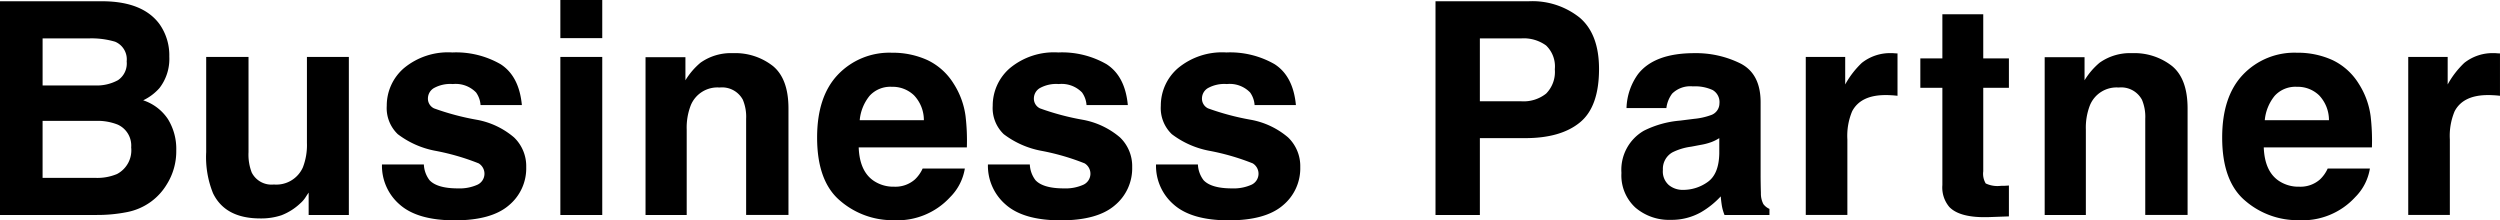 <svg xmlns="http://www.w3.org/2000/svg" width="353.657" height="31.16" viewBox="0 0 353.657 31.16">
  <defs>
    <style>
      .cls-1 {
        fill-rule: evenodd;
      }
    </style>
  </defs>
  <path id="partner_title.svg" class="cls-1" d="M244.774,5470.62a8.476,8.476,0,0,0,3.435-1.52,8.368,8.368,0,0,0,2.153-2.38,8.8,8.8,0,0,0,1.354-4.82,8.014,8.014,0,0,0-1.179-4.43,6.715,6.715,0,0,0-3.5-2.66,7.2,7.2,0,0,0,2.3-1.73,6.741,6.741,0,0,0,1.394-4.45,7.643,7.643,0,0,0-1.394-4.61c-1.545-2.09-4.17-3.17-7.875-3.22H226.778v30.23h13.7A21.431,21.431,0,0,0,244.774,5470.62Zm-1.384-12.39a3.246,3.246,0,0,1,1.948,3.24,3.785,3.785,0,0,1-2.01,3.77,7.208,7.208,0,0,1-3.1.54h-7.423v-8.06h7.526a7.715,7.715,0,0,1,3.056.51h0Zm-3.159-5.52h-7.423v-6.66h6.644a11.758,11.758,0,0,1,3.61.47,2.7,2.7,0,0,1,1.64,2.79,2.845,2.845,0,0,1-1.23,2.65,6.24,6.24,0,0,1-3.241.75h0Zm30.219,18.32h5.681v-22.36H270.2v12.16a8.765,8.765,0,0,1-.574,3.47,4.107,4.107,0,0,1-4.1,2.42,3.128,3.128,0,0,1-3.137-1.7,7.037,7.037,0,0,1-.452-2.87v-13.48h-5.988v13.48a13.641,13.641,0,0,0,.964,5.8q1.722,3.57,6.686,3.57a9.074,9.074,0,0,0,3-.45,8.129,8.129,0,0,0,2.656-1.68,4.006,4.006,0,0,0,.779-0.91c0.218-.34.355-0.54,0.41-0.61v3.16Zm20.313-22.99a9.775,9.775,0,0,0-6.84,2.22,6.985,6.985,0,0,0-2.43,5.32,5.1,5.1,0,0,0,1.559,4.02,12.614,12.614,0,0,0,5.352,2.36,32.932,32.932,0,0,1,6.091,1.77,1.716,1.716,0,0,1-.195,3.03,6.152,6.152,0,0,1-2.738.51c-1.955,0-3.3-.39-4.019-1.16a3.927,3.927,0,0,1-.8-2.22h-5.927a7.229,7.229,0,0,0,2.513,5.67c1.674,1.48,4.268,2.23,7.782,2.23q5.169,0,7.639-2.11a6.788,6.788,0,0,0,2.472-5.42,5.627,5.627,0,0,0-1.723-4.2,11.194,11.194,0,0,0-5.229-2.49,36.038,36.038,0,0,1-6.091-1.62,1.516,1.516,0,0,1-.862-1.45,1.716,1.716,0,0,1,.81-1.4,4.774,4.774,0,0,1,2.718-.59,4.009,4.009,0,0,1,3.281,1.19,3.455,3.455,0,0,1,.636,1.78h5.844q-0.389-4.095-3.014-5.78a12.64,12.64,0,0,0-6.829-1.66h0Zm15.288,0.63v22.36h5.927v-22.36h-5.927Zm0-8.06v5.4h5.927v-5.4h-5.927Zm25.809,14.11a6.217,6.217,0,0,1,.471,2.71v13.6h5.989v-15.06q0-4.2-2.2-6.01a8.631,8.631,0,0,0-5.67-1.82,7.427,7.427,0,0,0-4.574,1.35,10.034,10.034,0,0,0-2.133,2.49v-3.27H318.1v22.32h5.824v-12.1a8.7,8.7,0,0,1,.574-3.41,4.07,4.07,0,0,1,4.081-2.52,3.332,3.332,0,0,1,3.282,1.72h0Zm25.439,9.74a4.858,4.858,0,0,1-1.087,1.54,4.165,4.165,0,0,1-2.932,1.03,4.982,4.982,0,0,1-2.913-.84c-1.326-.9-2.03-2.48-2.112-4.72h15.3a29.773,29.773,0,0,0-.185-4.43,11.2,11.2,0,0,0-1.7-4.61,8.8,8.8,0,0,0-3.691-3.31,11.825,11.825,0,0,0-5.025-1.04,10.044,10.044,0,0,0-7.639,3.1q-2.943,3.09-2.943,8.9,0,6.195,3.261,8.94a11.349,11.349,0,0,0,7.526,2.75,10.136,10.136,0,0,0,8.04-3.27,7.385,7.385,0,0,0,2.071-4.04H357.3Zm-8.9-6.84a6.365,6.365,0,0,1,1.4-3.45,3.962,3.962,0,0,1,3.148-1.27,4.363,4.363,0,0,1,3.128,1.2,5.087,5.087,0,0,1,1.4,3.52H348.4Zm28.085-9.58a9.775,9.775,0,0,0-6.84,2.22,6.985,6.985,0,0,0-2.43,5.32,5.1,5.1,0,0,0,1.559,4.02,12.614,12.614,0,0,0,5.352,2.36,32.932,32.932,0,0,1,6.091,1.77,1.716,1.716,0,0,1-.195,3.03,6.15,6.15,0,0,1-2.737.51c-1.956,0-3.3-.39-4.02-1.16a3.927,3.927,0,0,1-.8-2.22h-5.927a7.229,7.229,0,0,0,2.513,5.67c1.674,1.48,4.268,2.23,7.782,2.23q5.169,0,7.639-2.11a6.788,6.788,0,0,0,2.472-5.42,5.627,5.627,0,0,0-1.723-4.2,11.194,11.194,0,0,0-5.229-2.49,36.038,36.038,0,0,1-6.091-1.62,1.518,1.518,0,0,1-.862-1.45,1.716,1.716,0,0,1,.81-1.4,4.774,4.774,0,0,1,2.718-.59,4.009,4.009,0,0,1,3.281,1.19,3.455,3.455,0,0,1,.636,1.78h5.844q-0.389-4.095-3.014-5.78a12.64,12.64,0,0,0-6.829-1.66h0Zm23.778,0a9.773,9.773,0,0,0-6.839,2.22,6.985,6.985,0,0,0-2.43,5.32,5.1,5.1,0,0,0,1.558,4.02,12.613,12.613,0,0,0,5.353,2.36,32.961,32.961,0,0,1,6.091,1.77,1.716,1.716,0,0,1-.195,3.03,6.158,6.158,0,0,1-2.738.51c-1.955,0-3.3-.39-4.02-1.16a3.927,3.927,0,0,1-.8-2.22h-5.927a7.228,7.228,0,0,0,2.512,5.67c1.675,1.48,4.269,2.23,7.783,2.23q5.168,0,7.639-2.11a6.791,6.791,0,0,0,2.471-5.42,5.624,5.624,0,0,0-1.723-4.2,11.194,11.194,0,0,0-5.229-2.49,36.07,36.07,0,0,1-6.091-1.62,1.517,1.517,0,0,1-.861-1.45,1.716,1.716,0,0,1,.81-1.4,4.772,4.772,0,0,1,2.717-.59,4.008,4.008,0,0,1,3.281,1.19,3.455,3.455,0,0,1,.636,1.78h5.845q-0.39-4.095-3.015-5.78a12.638,12.638,0,0,0-6.829-1.66h0Zm50.016,9.9c1.805-1.47,2.707-4,2.707-7.56q0-4.905-2.707-7.24a10.716,10.716,0,0,0-7.26-2.34H429.852v30.23h6.276v-10.87h6.419Q447.571,5460.16,450.278,5457.94Zm-8.264-2.99h-5.886v-8.9h5.886a5.385,5.385,0,0,1,3.476,1,4.1,4.1,0,0,1,1.24,3.37,4.358,4.358,0,0,1-1.23,3.44,5.117,5.117,0,0,1-3.486,1.09h0Zm14.857,0.96h5.64a4.276,4.276,0,0,1,.82-2.05,3.658,3.658,0,0,1,2.933-1.02,5.945,5.945,0,0,1,2.8.52,1.973,1.973,0,0,1,.954,1.9,1.763,1.763,0,0,1-1.251,1.66,9.543,9.543,0,0,1-2.318.51l-1.989.25a13.982,13.982,0,0,0-5.127,1.43,6.377,6.377,0,0,0-3.179,5.97,6.17,6.17,0,0,0,1.979,4.91,7.311,7.311,0,0,0,5.014,1.73,8.433,8.433,0,0,0,4.266-1.08,12.022,12.022,0,0,0,2.789-2.24c0.041,0.51.1,0.96,0.164,1.36a6.631,6.631,0,0,0,.369,1.27h6.358v-0.86a2.153,2.153,0,0,1-.862-0.68,3.236,3.236,0,0,1-.348-1.56q-0.042-1.515-.041-2.58v-10.26q0-4.035-2.851-5.49a14.145,14.145,0,0,0-6.521-1.46q-5.64,0-7.957,2.95a8.6,8.6,0,0,0-1.641,4.82h0Zm5.148,8.74a2.676,2.676,0,0,1,1.353-2.48,8.357,8.357,0,0,1,2.646-.8l1.312-.25a8.486,8.486,0,0,0,1.548-.4,6.247,6.247,0,0,0,1.118-.56v2.17c-0.041,1.96-.591,3.3-1.651,4.04a5.941,5.941,0,0,1-3.476,1.11,3.063,3.063,0,0,1-2.01-.68,2.548,2.548,0,0,1-.84-2.15h0Zm32.206-10.56c0.287,0.01.615,0.04,0.984,0.08v-5.99c-0.26-.01-0.427-0.02-0.5-0.03a2.274,2.274,0,0,0-.277-0.01,6.452,6.452,0,0,0-4.266,1.37,12.456,12.456,0,0,0-2.358,3.06v-3.9h-5.578v22.36h5.885v-10.69a8.973,8.973,0,0,1,.677-3.98q1.21-2.295,4.738-2.29C493.705,5454.07,493.938,5454.07,494.225,5454.09Zm16.158,12.81c-0.2,0-.387.01-0.564,0.01a3.886,3.886,0,0,1-2.133-.34,2.684,2.684,0,0,1-.349-1.72v-11.81h3.63v-4.16h-3.63v-6.24h-5.783v6.24h-3.117v4.16h3.117v13.76a4.271,4.271,0,0,0,.985,3.1q1.517,1.575,5.66,1.43l2.768-.1v-4.37C510.776,5466.88,510.581,5466.89,510.383,5466.9Zm19.4-12.18a6.216,6.216,0,0,1,.472,2.71v13.6h5.988v-15.06q0-4.2-2.2-6.01a8.629,8.629,0,0,0-5.67-1.82,7.424,7.424,0,0,0-4.573,1.35,10.034,10.034,0,0,0-2.133,2.49v-3.27h-5.64v22.32h5.825v-12.1a8.7,8.7,0,0,1,.574-3.41A4.069,4.069,0,0,1,526.5,5453a3.33,3.33,0,0,1,3.281,1.72h0Zm26.28,9.74a4.858,4.858,0,0,1-1.087,1.54,4.166,4.166,0,0,1-2.933,1.03,4.976,4.976,0,0,1-2.912-.84c-1.326-.9-2.03-2.48-2.112-4.72h15.3a29.8,29.8,0,0,0-.184-4.43,11.217,11.217,0,0,0-1.7-4.61,8.8,8.8,0,0,0-3.692-3.31,11.82,11.82,0,0,0-5.024-1.04,10.043,10.043,0,0,0-7.639,3.1q-2.943,3.09-2.943,8.9,0,6.195,3.261,8.94a11.345,11.345,0,0,0,7.526,2.75,10.134,10.134,0,0,0,8.039-3.27,7.372,7.372,0,0,0,2.071-4.04h-5.967Zm-8.9-6.84a6.373,6.373,0,0,1,1.405-3.45,3.96,3.96,0,0,1,3.148-1.27,4.359,4.359,0,0,1,3.127,1.2,5.087,5.087,0,0,1,1.4,3.52h-9.085Zm32.289-3.53c0.287,0.01.615,0.04,0.984,0.08v-5.99c-0.26-.01-0.428-0.02-0.5-0.03a2.248,2.248,0,0,0-.276-0.01,6.45,6.45,0,0,0-4.266,1.37,12.456,12.456,0,0,0-2.358,3.06v-3.9h-5.579v22.36h5.886v-10.69a8.973,8.973,0,0,1,.677-3.98q1.209-2.295,4.737-2.29C578.93,5454.07,579.162,5454.07,579.45,5454.09Z" transform="translate(-226.781 -5440.62)"/>
</svg>
